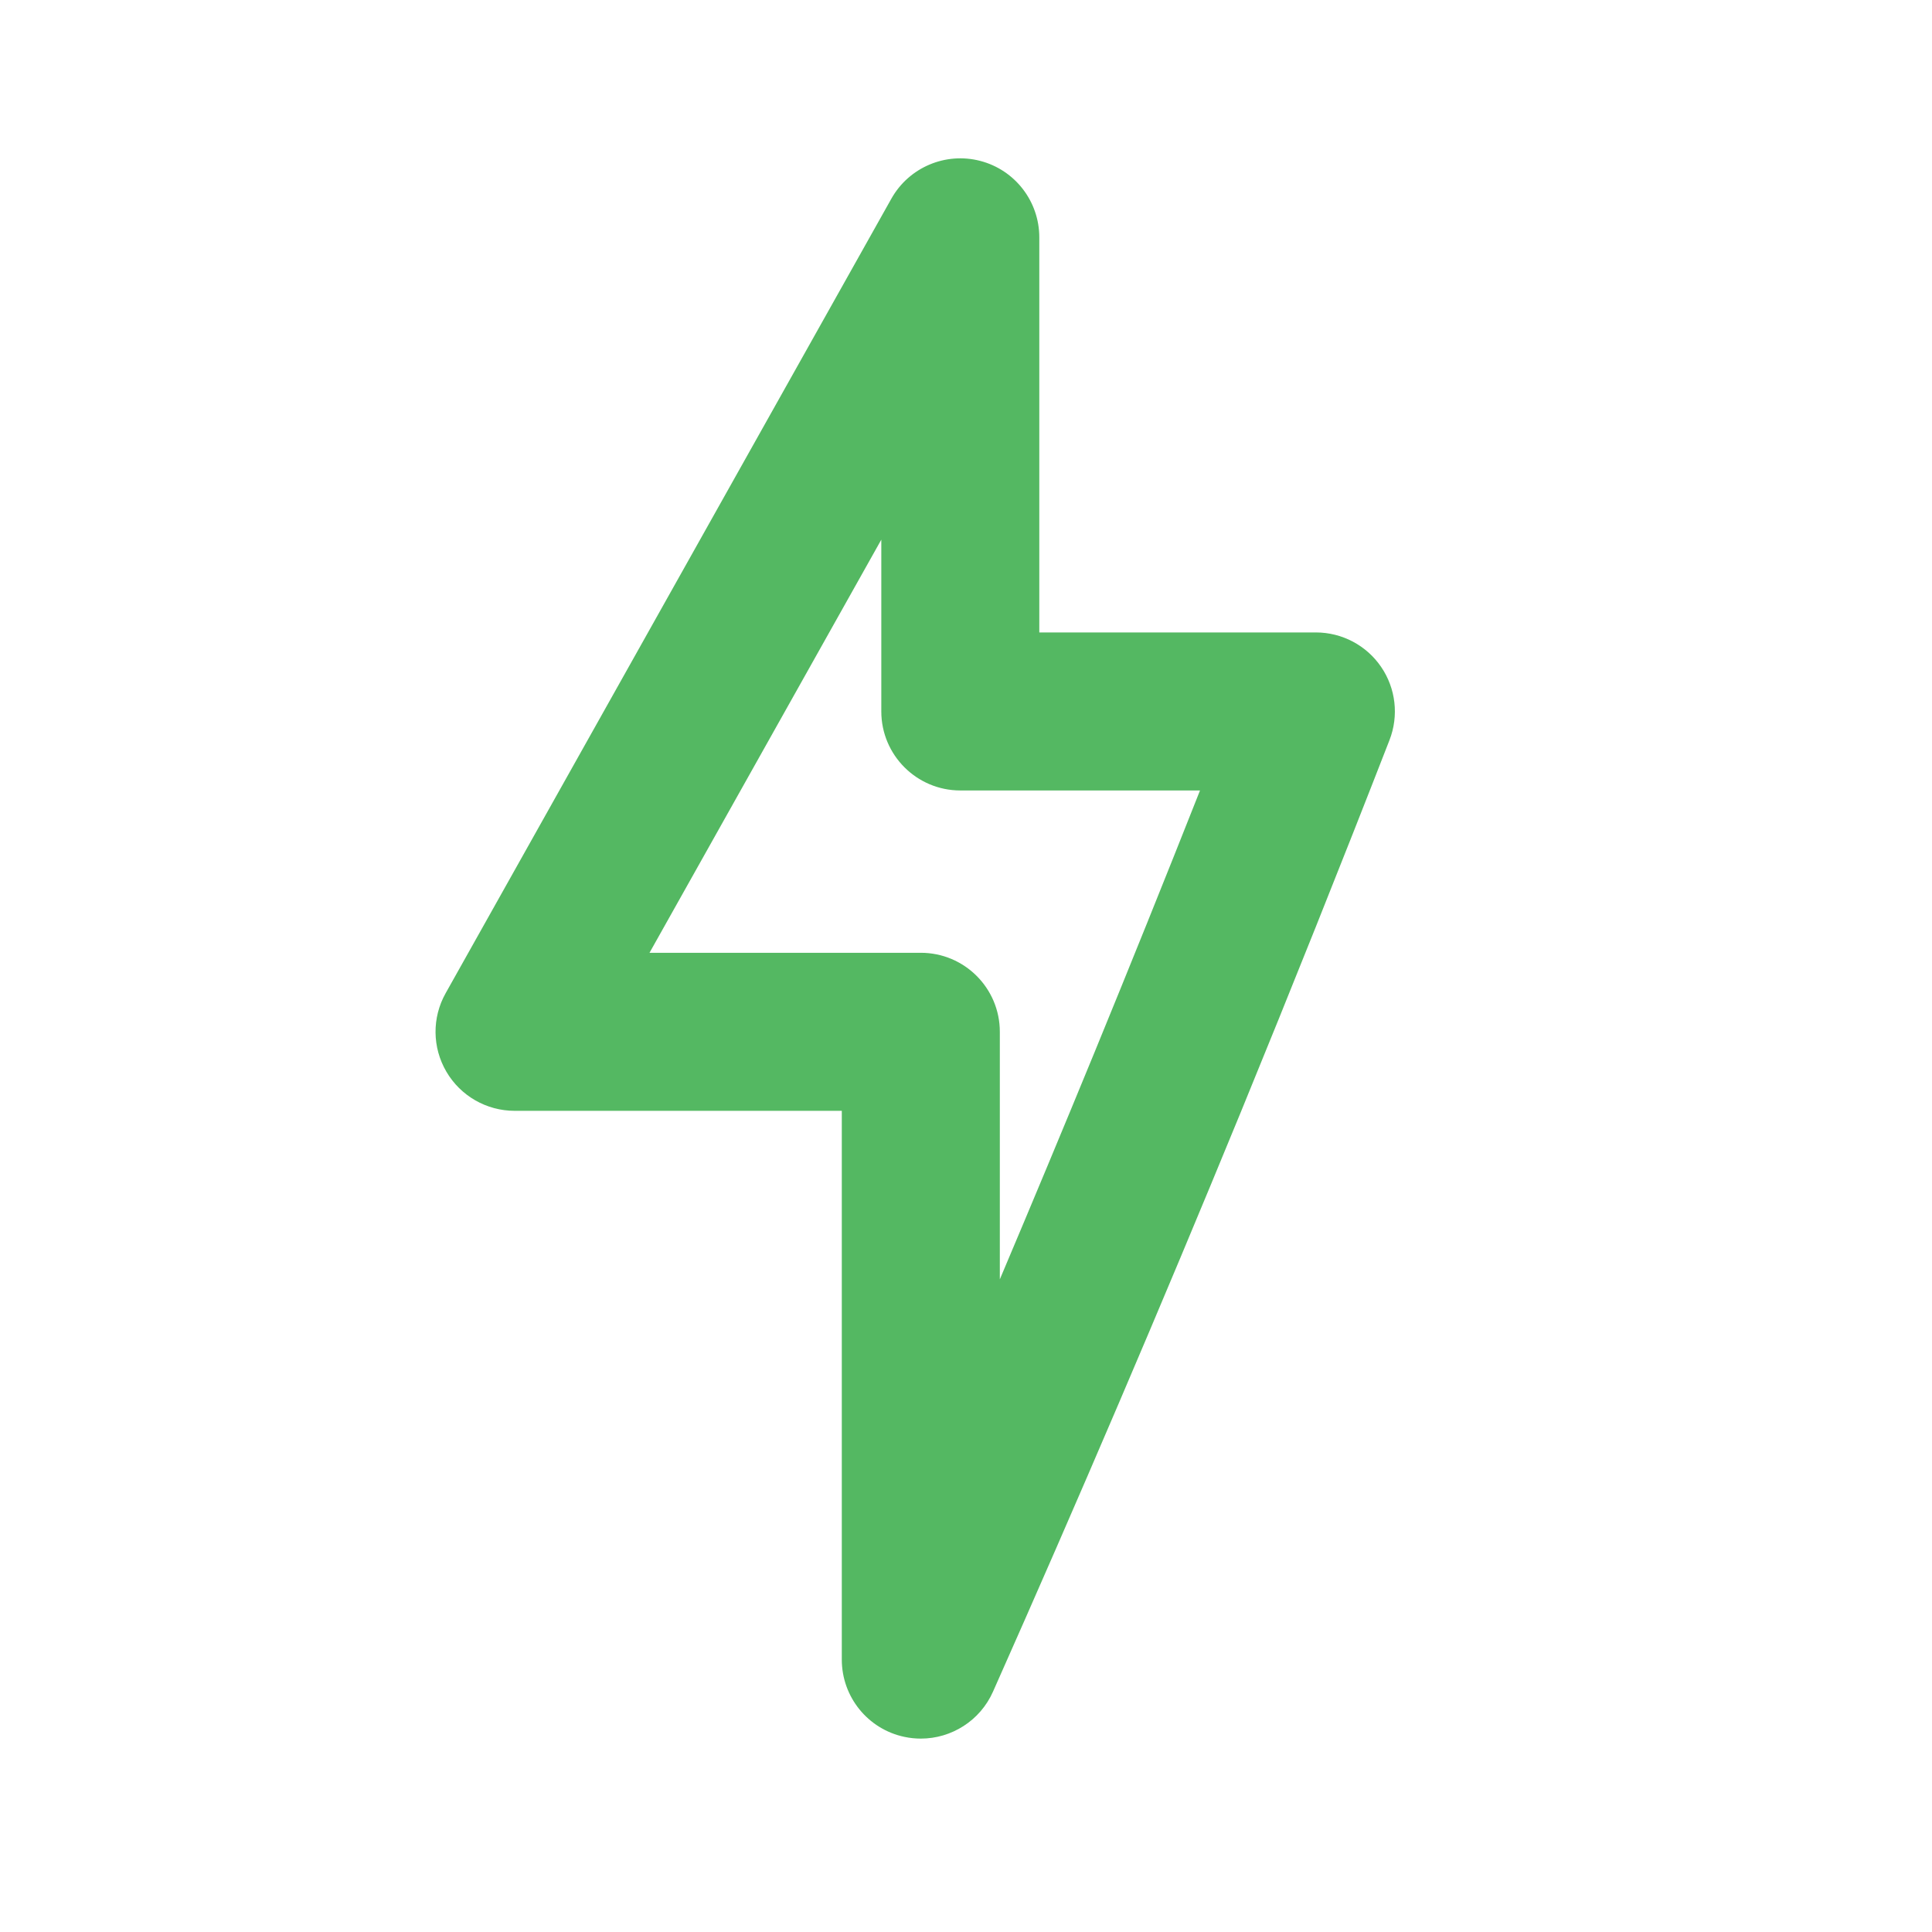 <svg width="49" height="49" viewBox="0 0 49 49" fill="none" xmlns="http://www.w3.org/2000/svg">
    <g clip-path="url(#clip0_2732_1131)">
        <path
            d="M24.862 4.081C23.982 3.851 23.054 4.243 22.607 5.039L11.303 25.189C10.954 25.809 10.961 26.567 11.322 27.182C11.681 27.795 12.34 28.173 13.051 28.173H21.35V42.091C21.35 43.037 22.011 43.855 22.937 44.051C23.077 44.081 23.216 44.095 23.355 44.095C24.132 44.095 24.858 43.64 25.184 42.906C27.337 38.066 29.453 33.119 31.47 28.205C32.743 25.1 34.013 21.925 35.241 18.77C35.481 18.153 35.401 17.457 35.027 16.912C34.654 16.366 34.034 16.04 33.373 16.04H26.359V6.02C26.359 5.108 25.744 4.311 24.862 4.081ZM30.435 20.048C29.555 22.274 28.66 24.495 27.762 26.683C26.974 28.602 26.171 30.526 25.358 32.447V26.169C25.358 25.062 24.46 24.165 23.354 24.165H16.473L22.352 13.687V18.044C22.352 19.15 23.25 20.048 24.356 20.048H30.435Z"
            fill="#54B862" />
    </g>
    <defs>
        <clipPath id="clip0_2732_1131">
            <rect width="48.095" height="48.095" fill="white" transform="translate(0.024 0.008)" />
        </clipPath>
    </defs>
</svg>